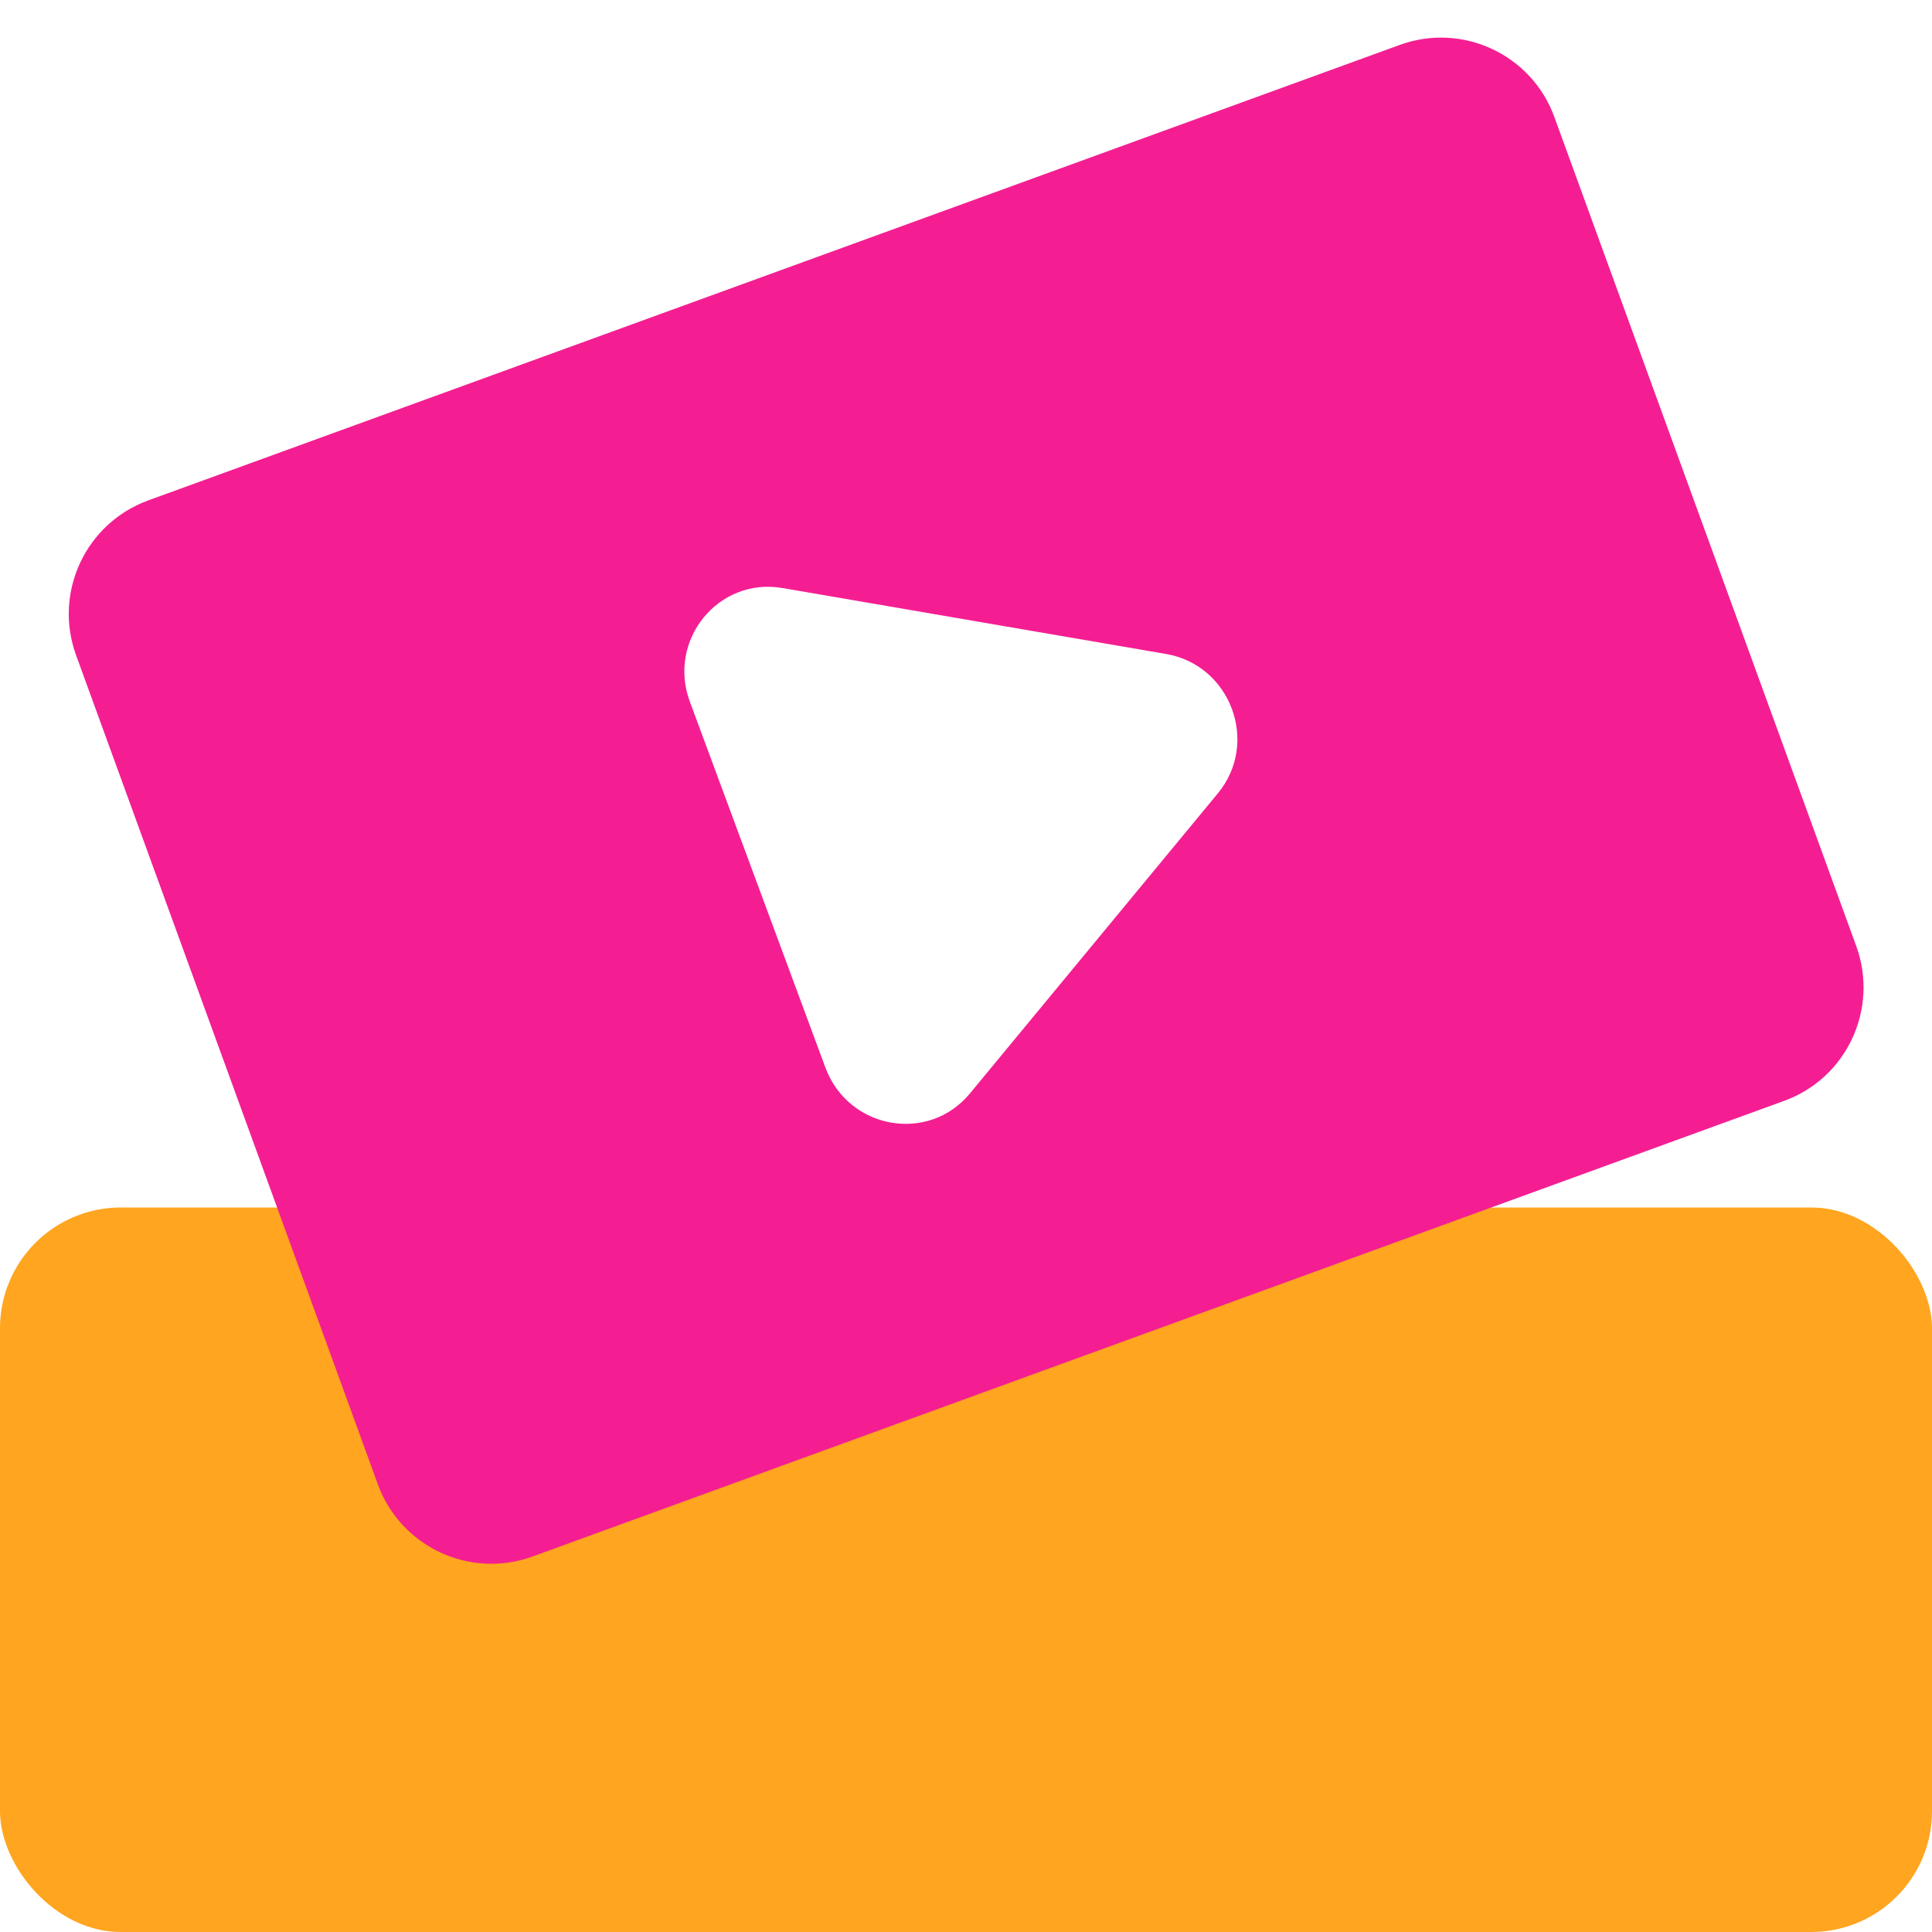 <?xml version="1.0" encoding="UTF-8"?>
<svg xmlns="http://www.w3.org/2000/svg" width="16" height="16" viewBox="0 0 16 16" fill="none">
  <g clip-path="url(#clip0_3057_934)">
    <g style="mix-blend-mode:multiply">
      <rect y="10" width="16" height="6" rx="1" fill="#FFA51F"></rect>
    </g>
    <g style="mix-blend-mode:multiply">
      <path fill-rule="evenodd" clip-rule="evenodd" d="M1.228 4.144C0.709 4.333 0.441 4.907 0.63 5.426L3.129 12.292C3.318 12.811 3.892 13.079 4.411 12.89L14.775 9.117C15.294 8.929 15.561 8.355 15.373 7.836L12.873 0.97C12.685 0.451 12.111 0.183 11.592 0.372L1.228 4.144ZM10.085 6.571C10.432 6.153 10.193 5.508 9.657 5.416L6.481 4.87C5.95 4.778 5.524 5.3 5.713 5.811L6.836 8.842C7.026 9.353 7.689 9.471 8.032 9.056L10.085 6.571Z" fill="#F41E92"></path>
    </g>
  </g>
  <defs>
    <clipPath id="clip0_3057_934">
      <rect width="16" height="16" fill="white"></rect>
    </clipPath>
  </defs>
</svg>
